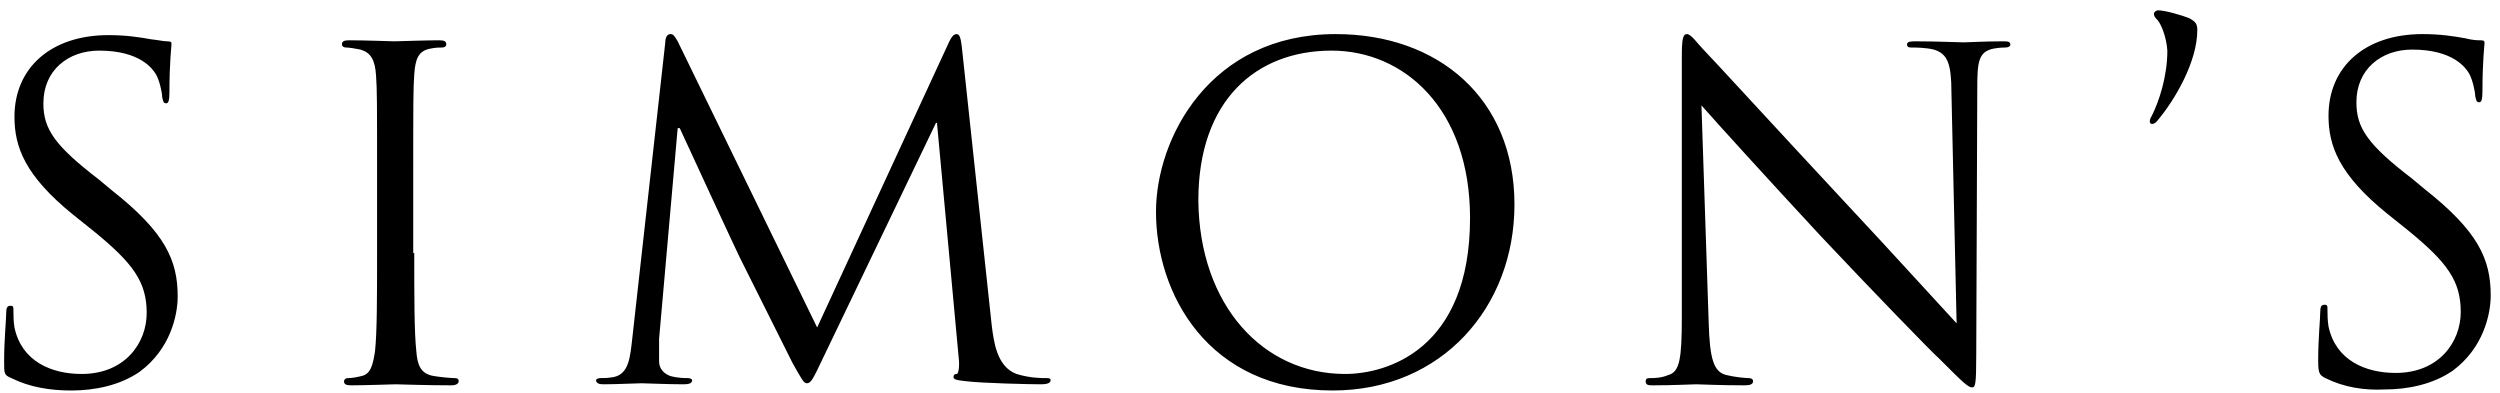 <?xml version="1.0" encoding="UTF-8"?>
<svg xmlns="http://www.w3.org/2000/svg" width="242" height="38" viewBox="-0.4 -1 242 38" fill="hsl(208, 7%, 35%)">
  <path d="M.7 35.6C0 35.3 0 35.2 0 34c0-2.2.2-4 .2-4.7 0-.5.1-.7.4-.7.3 0 .3.1.3.5s0 1 .1 1.6c.7 3.3 3.6 4.5 6.5 4.5 4.2 0 6.3-3 6.3-5.9 0-3-1.3-4.8-5.1-7.9l-2-1.6C2 16 1 13.2 1 10.3c0-4.7 3.5-7.9 9.1-7.9 1.7 0 3 .2 4.1.4.9.1 1.2.2 1.6.2s.4.1.4.3c0 .2-.2 1.7-.2 4.7 0 .7-.1 1-.3 1-.3 0-.3-.2-.4-.6 0-.5-.3-1.7-.6-2.2-.3-.5-1.5-2.3-5.5-2.3-3 0-5.4 1.9-5.4 5.1 0 2.5 1.1 4.1 5.4 7.4l1.2 1c5.2 4.1 6.4 6.8 6.4 10.3 0 1.8-.7 5.1-3.7 7.3-1.9 1.3-4.3 1.8-6.6 1.8-2 0-4-.3-5.8-1.2zM39.7 23.5c0 4.2 0 7.7.2 9.5.1 1.3.4 2.2 1.7 2.4.6.1 1.6.2 2 .2.3 0 .4.1.4.3 0 .2-.2.4-.7.4-2.4 0-5.2-.1-5.4-.1-.2 0-3 .1-4.3.1-.5 0-.7-.1-.7-.4 0-.1.1-.3.4-.3.4 0 .9-.1 1.3-.2.9-.2 1.1-1.1 1.3-2.4.2-1.8.2-5.3.2-9.5v-7.7c0-6.9 0-8.1-.1-9.5-.1-1.5-.5-2.2-1.5-2.5-.5-.1-1.1-.2-1.4-.2-.2 0-.4-.1-.4-.3 0-.3.2-.4.7-.4 1.5 0 4.2.1 4.4.1.2 0 3-.1 4.3-.1.5 0 .7.1.7.4 0 .2-.2.3-.4.3-.3 0-.6 0-1.1.1-1.2.2-1.5 1-1.6 2.5-.1 1.4-.1 2.6-.1 9.5v7.8zM95.6 30.5c.2 1.6.5 4 2.4 4.7 1.3.4 2.4.4 2.9.4.2 0 .4 0 .4.2 0 .3-.4.4-.9.4-1 0-5.7-.1-7.3-.3-1-.1-1.2-.2-1.2-.4s.1-.3.3-.3c.2 0 .3-.8.2-1.6l-2.1-22.7h-.1l-11 22.9c-.9 1.9-1.1 2.3-1.5 2.3-.3 0-.5-.4-1.4-2l-5.1-10.2c-.4-.8-5.3-11.4-5.8-12.5h-.2l-1.8 20.4V34c0 .7.5 1.2 1.1 1.4.7.2 1.4.2 1.7.2.2 0 .4.1.4.2 0 .3-.3.4-.8.4-1.6 0-3.7-.1-4.1-.1-.4 0-2.5.1-3.7.1-.4 0-.7-.1-.7-.4 0-.1.2-.2.4-.2.4 0 .7 0 1.3-.1 1.5-.3 1.6-2 1.8-3.7L64 3.1c0-.5.2-.8.5-.8s.4.2.7.7l13.5 27.7L91.5 3c.2-.4.4-.7.7-.7.3 0 .4.4.5 1.2l2.9 27zM128.9 2.3c9.9 0 17.3 6.2 17.3 16.5 0 9.9-7 18-17.6 18-12.1 0-17.1-9.4-17.1-17.3 0-7.1 5.2-17.2 17.4-17.2zm.9 32.9c4 0 12.1-2.3 12.1-15.1 0-10.6-6.4-16.2-13.4-16.2-7.3 0-12.9 4.8-12.9 14.5.1 10.2 6.3 16.8 14.2 16.8zM165 30.2c.1 3.6.5 4.8 1.7 5.1.8.2 1.8.3 2.2.3.2 0 .4.1.4.3 0 .3-.3.4-.8.4-2.5 0-4.3-.1-4.7-.1-.4 0-2.2.1-4.2.1-.4 0-.7 0-.7-.4 0-.2.1-.3.4-.3.4 0 1.1 0 1.8-.3 1.1-.3 1.3-1.6 1.3-5.6V4.5c0-1.7.1-2.2.5-2.2s1.1 1 1.5 1.4c.7.7 7.2 7.8 14 15.1 4.4 4.7 9.2 10 10.6 11.5L188.5 8c0-2.9-.4-3.8-1.7-4.2-.8-.2-1.8-.2-2.2-.2-.3 0-.4-.1-.4-.3 0-.3.4-.3.9-.3 2 0 4.1.1 4.6.1s1.9-.1 3.7-.1c.5 0 .8 0 .8.3 0 .2-.2.3-.5.3-.2 0-.5 0-1.1.1-1.5.3-1.6 1.3-1.6 3.9l-.1 25.8c0 2.9-.1 3.1-.4 3.1-.4 0-.9-.5-3.2-2.8-.5-.4-6.8-6.9-11.5-11.9-5.1-5.5-10.1-11-11.5-12.6l.7 21zM208.5 1c-.4-.4-.4-.5-.4-.7 0-.1.2-.3.4-.3.7 0 2.4.5 3.1.8.5.3.7.5.7 1.1 0 3.1-2.2 6.8-3.8 8.7-.2.3-.4.4-.6.4-.1 0-.2-.1-.2-.2s0-.3.2-.6c.7-1.4 1.5-3.8 1.5-6.3-.1-1.4-.6-2.5-.9-2.9zM224.7 35.6c-.6-.3-.7-.5-.7-1.7 0-2.2.2-4 .2-4.7 0-.5.1-.7.4-.7.3 0 .3.1.3.5s0 1 .1 1.6c.7 3.3 3.6 4.5 6.5 4.5 4.2 0 6.3-3 6.3-5.9 0-3-1.3-4.8-5.1-7.9l-2-1.6c-4.7-3.8-5.7-6.6-5.7-9.5 0-4.7 3.5-7.9 9.1-7.9 1.7 0 3 .2 4.1.4.8.2 1.2.2 1.5.2.4 0 .4.1.4.3 0 .2-.2 1.7-.2 4.7 0 .7-.1 1-.3 1-.3 0-.3-.2-.4-.6 0-.5-.3-1.7-.6-2.2-.3-.5-1.5-2.3-5.5-2.3-3 0-5.4 1.9-5.4 5.1 0 2.5 1.1 4.1 5.4 7.4l1.2 1c5.2 4.1 6.4 6.8 6.4 10.3 0 1.8-.7 5.1-3.7 7.3-1.9 1.3-4.3 1.8-6.6 1.8-1.9.1-3.9-.2-5.7-1.1z"></path>
</svg>

